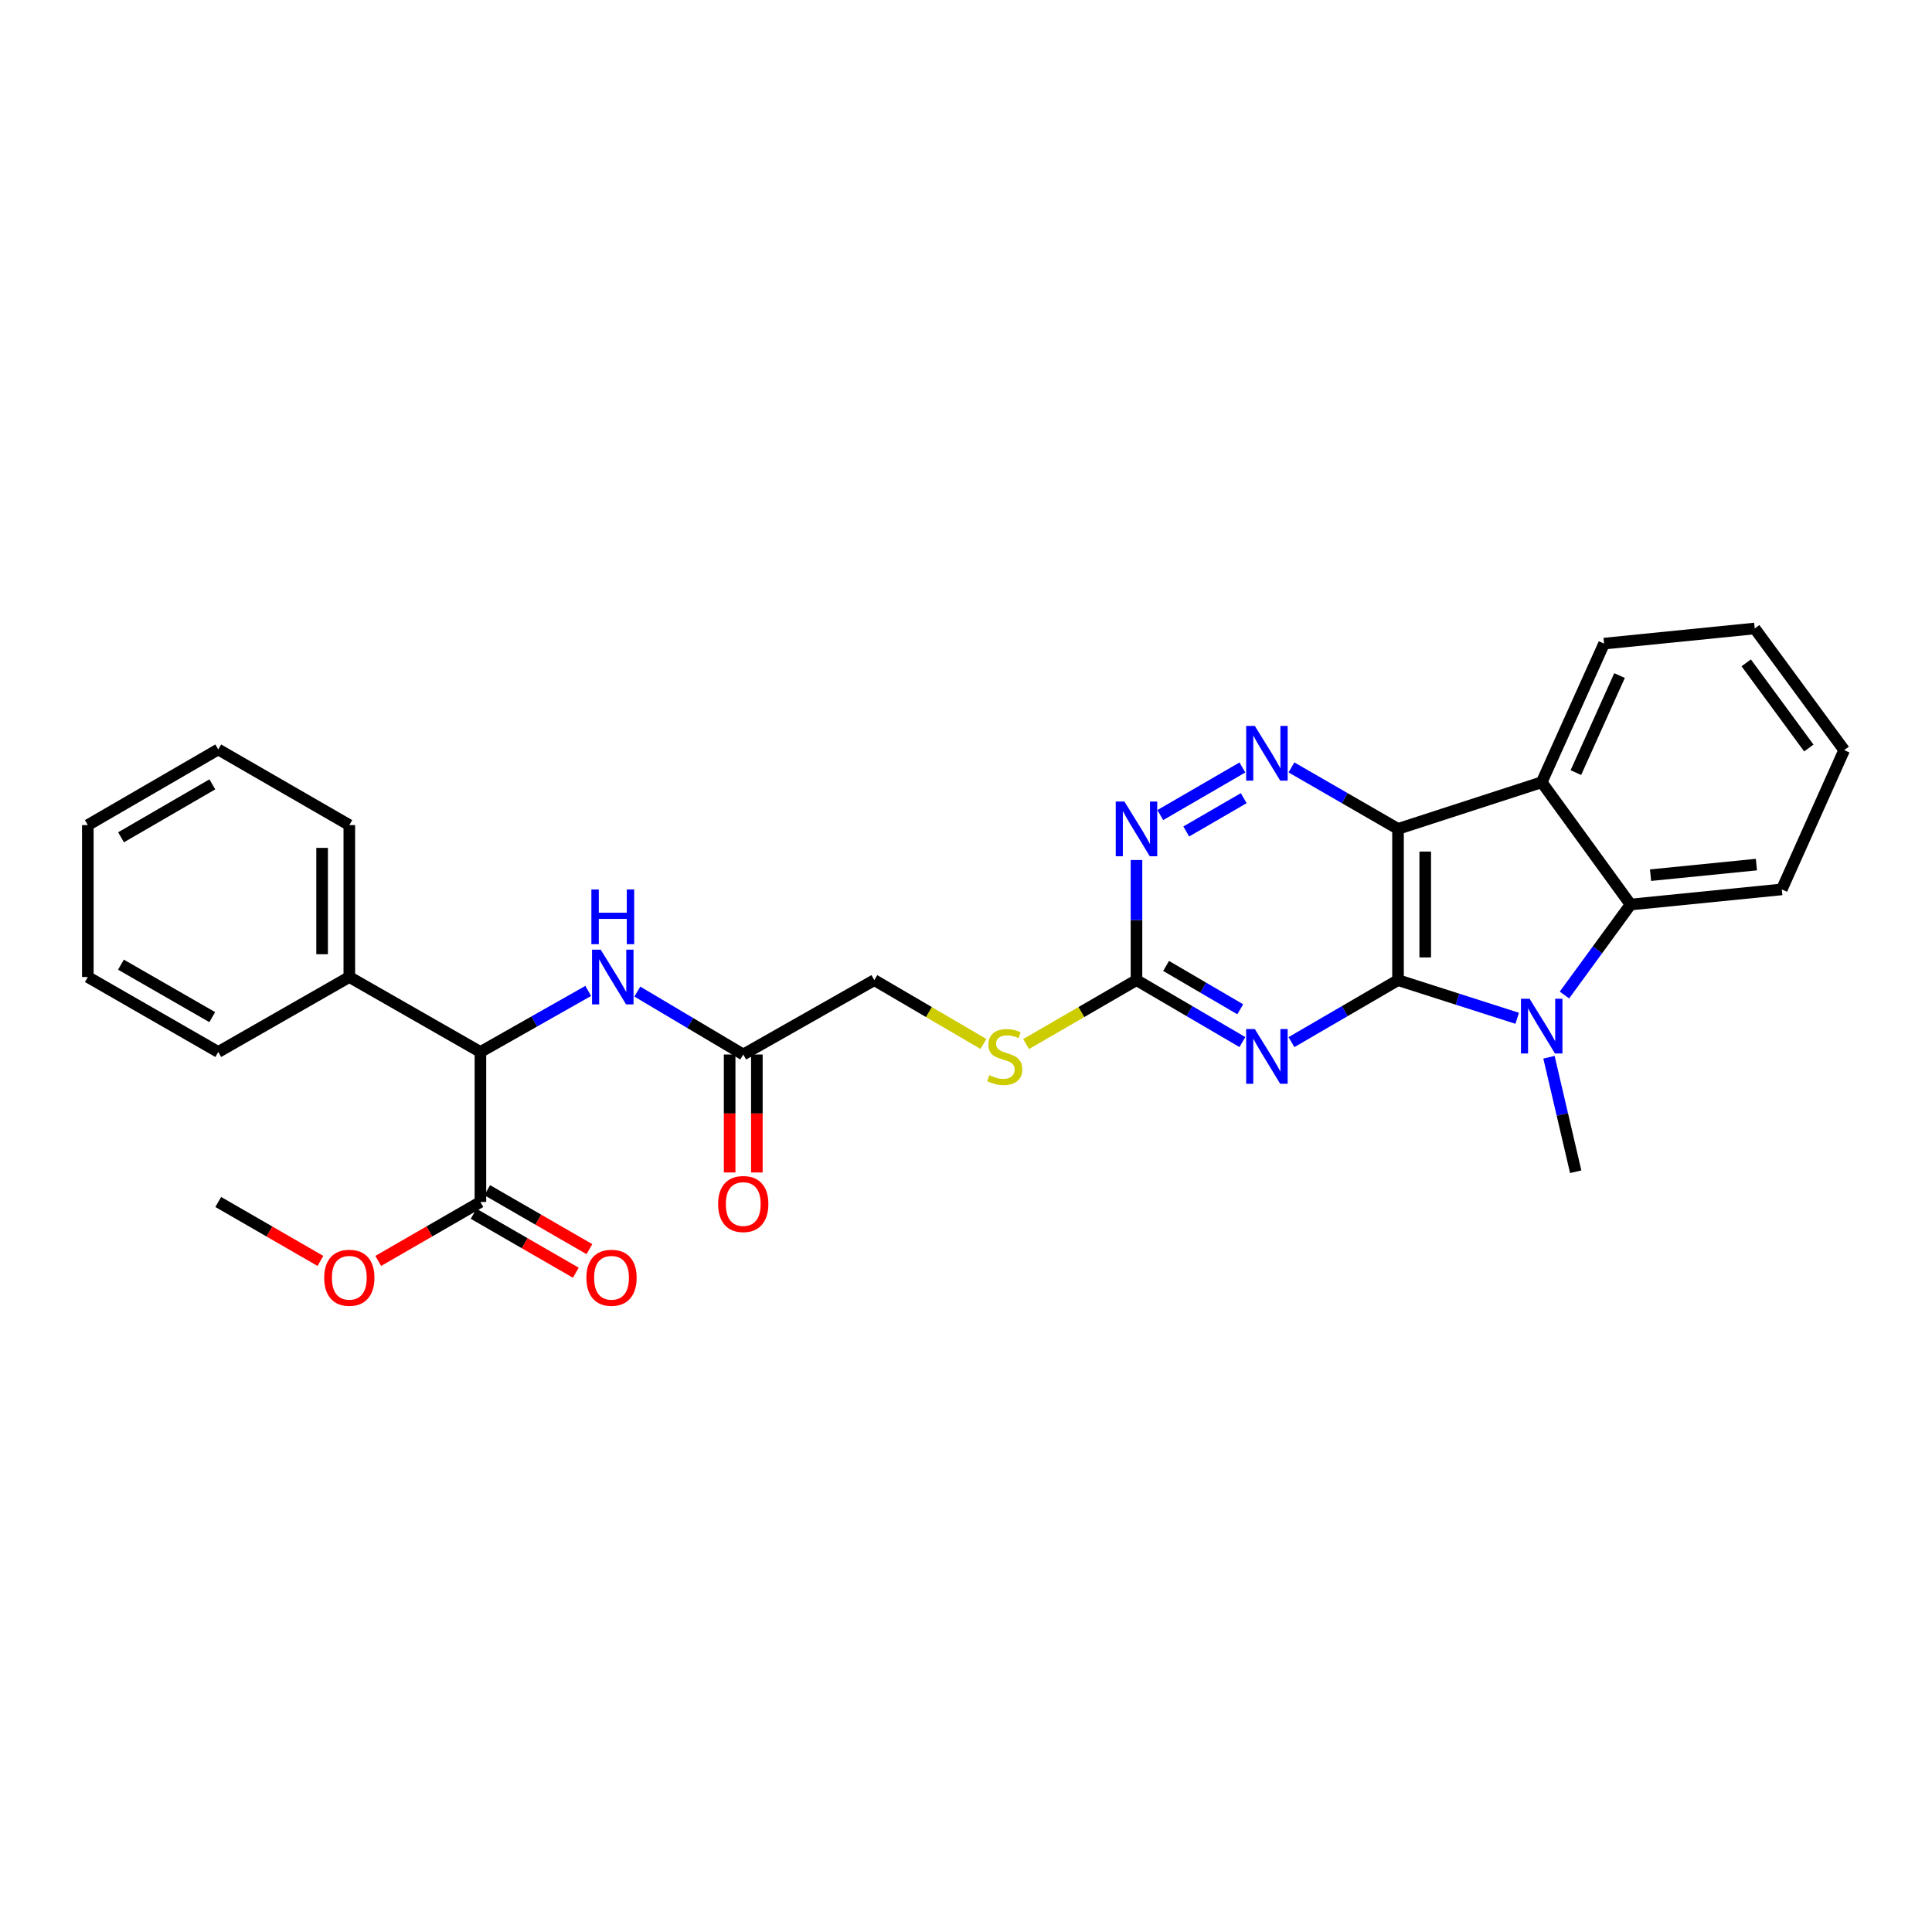 <?xml version='1.0' encoding='iso-8859-1'?>
<svg version='1.1' baseProfile='full'
              xmlns='http://www.w3.org/2000/svg'
                      xmlns:rdkit='http://www.rdkit.org/xml'
                      xmlns:xlink='http://www.w3.org/1999/xlink'
                  xml:space='preserve'
width='1000px' height='1000px' viewBox='0 0 1000 1000'>
<!-- END OF HEADER -->
<rect style='opacity:1.0;fill:#FFFFFF;stroke:none' width='1000' height='1000' x='0' y='0'> </rect>
<path class='bond-0' d='M 723.61,507.314 L 723.61,429.027' style='fill:none;fill-rule:evenodd;stroke:#000000;stroke-width:6px;stroke-linecap:butt;stroke-linejoin:miter;stroke-opacity:1' />
<path class='bond-0' d='M 737.697,495.571 L 737.697,440.77' style='fill:none;fill-rule:evenodd;stroke:#000000;stroke-width:6px;stroke-linecap:butt;stroke-linejoin:miter;stroke-opacity:1' />
<path class='bond-1' d='M 723.61,507.314 L 754.452,517.189' style='fill:none;fill-rule:evenodd;stroke:#000000;stroke-width:6px;stroke-linecap:butt;stroke-linejoin:miter;stroke-opacity:1' />
<path class='bond-1' d='M 754.452,517.189 L 785.293,527.064' style='fill:none;fill-rule:evenodd;stroke:#0000FF;stroke-width:6px;stroke-linecap:butt;stroke-linejoin:miter;stroke-opacity:1' />
<path class='bond-2' d='M 723.61,507.314 L 696.034,523.363' style='fill:none;fill-rule:evenodd;stroke:#000000;stroke-width:6px;stroke-linecap:butt;stroke-linejoin:miter;stroke-opacity:1' />
<path class='bond-2' d='M 696.034,523.363 L 668.457,539.411' style='fill:none;fill-rule:evenodd;stroke:#0000FF;stroke-width:6px;stroke-linecap:butt;stroke-linejoin:miter;stroke-opacity:1' />
<path class='bond-3' d='M 723.61,429.027 L 797.985,404.892' style='fill:none;fill-rule:evenodd;stroke:#000000;stroke-width:6px;stroke-linecap:butt;stroke-linejoin:miter;stroke-opacity:1' />
<path class='bond-4' d='M 723.61,429.027 L 696.031,413.117' style='fill:none;fill-rule:evenodd;stroke:#000000;stroke-width:6px;stroke-linecap:butt;stroke-linejoin:miter;stroke-opacity:1' />
<path class='bond-4' d='M 696.031,413.117 L 668.452,397.208' style='fill:none;fill-rule:evenodd;stroke:#0000FF;stroke-width:6px;stroke-linecap:butt;stroke-linejoin:miter;stroke-opacity:1' />
<path class='bond-5' d='M 809.755,515.019 L 826.866,491.599' style='fill:none;fill-rule:evenodd;stroke:#0000FF;stroke-width:6px;stroke-linecap:butt;stroke-linejoin:miter;stroke-opacity:1' />
<path class='bond-5' d='M 826.866,491.599 L 843.977,468.178' style='fill:none;fill-rule:evenodd;stroke:#000000;stroke-width:6px;stroke-linecap:butt;stroke-linejoin:miter;stroke-opacity:1' />
<path class='bond-17' d='M 801.744,547.223 L 808.665,576.856' style='fill:none;fill-rule:evenodd;stroke:#0000FF;stroke-width:6px;stroke-linecap:butt;stroke-linejoin:miter;stroke-opacity:1' />
<path class='bond-17' d='M 808.665,576.856 L 815.585,606.489' style='fill:none;fill-rule:evenodd;stroke:#000000;stroke-width:6px;stroke-linecap:butt;stroke-linejoin:miter;stroke-opacity:1' />
<path class='bond-6' d='M 643.059,539.377 L 615.65,523.346' style='fill:none;fill-rule:evenodd;stroke:#0000FF;stroke-width:6px;stroke-linecap:butt;stroke-linejoin:miter;stroke-opacity:1' />
<path class='bond-6' d='M 615.65,523.346 L 588.242,507.314' style='fill:none;fill-rule:evenodd;stroke:#000000;stroke-width:6px;stroke-linecap:butt;stroke-linejoin:miter;stroke-opacity:1' />
<path class='bond-6' d='M 641.948,522.409 L 622.762,511.187' style='fill:none;fill-rule:evenodd;stroke:#0000FF;stroke-width:6px;stroke-linecap:butt;stroke-linejoin:miter;stroke-opacity:1' />
<path class='bond-6' d='M 622.762,511.187 L 603.576,499.965' style='fill:none;fill-rule:evenodd;stroke:#000000;stroke-width:6px;stroke-linecap:butt;stroke-linejoin:miter;stroke-opacity:1' />
<path class='bond-19' d='M 797.985,404.892 L 830.266,333.131' style='fill:none;fill-rule:evenodd;stroke:#000000;stroke-width:6px;stroke-linecap:butt;stroke-linejoin:miter;stroke-opacity:1' />
<path class='bond-19' d='M 815.674,399.907 L 838.27,349.674' style='fill:none;fill-rule:evenodd;stroke:#000000;stroke-width:6px;stroke-linecap:butt;stroke-linejoin:miter;stroke-opacity:1' />
<path class='bond-29' d='M 797.985,404.892 L 843.977,468.178' style='fill:none;fill-rule:evenodd;stroke:#000000;stroke-width:6px;stroke-linecap:butt;stroke-linejoin:miter;stroke-opacity:1' />
<path class='bond-30' d='M 643.063,397.241 L 600.566,421.881' style='fill:none;fill-rule:evenodd;stroke:#0000FF;stroke-width:6px;stroke-linecap:butt;stroke-linejoin:miter;stroke-opacity:1' />
<path class='bond-30' d='M 643.754,413.123 L 614.006,430.371' style='fill:none;fill-rule:evenodd;stroke:#0000FF;stroke-width:6px;stroke-linecap:butt;stroke-linejoin:miter;stroke-opacity:1' />
<path class='bond-20' d='M 843.977,468.178 L 922.257,460.353' style='fill:none;fill-rule:evenodd;stroke:#000000;stroke-width:6px;stroke-linecap:butt;stroke-linejoin:miter;stroke-opacity:1' />
<path class='bond-20' d='M 854.318,452.988 L 909.114,447.51' style='fill:none;fill-rule:evenodd;stroke:#000000;stroke-width:6px;stroke-linecap:butt;stroke-linejoin:miter;stroke-opacity:1' />
<path class='bond-7' d='M 588.242,507.314 L 588.242,476.229' style='fill:none;fill-rule:evenodd;stroke:#000000;stroke-width:6px;stroke-linecap:butt;stroke-linejoin:miter;stroke-opacity:1' />
<path class='bond-7' d='M 588.242,476.229 L 588.242,445.144' style='fill:none;fill-rule:evenodd;stroke:#0000FF;stroke-width:6px;stroke-linecap:butt;stroke-linejoin:miter;stroke-opacity:1' />
<path class='bond-12' d='M 588.242,507.314 L 559.675,523.859' style='fill:none;fill-rule:evenodd;stroke:#000000;stroke-width:6px;stroke-linecap:butt;stroke-linejoin:miter;stroke-opacity:1' />
<path class='bond-12' d='M 559.675,523.859 L 531.107,540.403' style='fill:none;fill-rule:evenodd;stroke:#CCCC00;stroke-width:6px;stroke-linecap:butt;stroke-linejoin:miter;stroke-opacity:1' />
<path class='bond-8' d='M 248.663,544.502 L 276.566,528.697' style='fill:none;fill-rule:evenodd;stroke:#000000;stroke-width:6px;stroke-linecap:butt;stroke-linejoin:miter;stroke-opacity:1' />
<path class='bond-8' d='M 276.566,528.697 L 304.468,512.893' style='fill:none;fill-rule:evenodd;stroke:#0000FF;stroke-width:6px;stroke-linecap:butt;stroke-linejoin:miter;stroke-opacity:1' />
<path class='bond-9' d='M 248.663,544.502 L 248.663,622.14' style='fill:none;fill-rule:evenodd;stroke:#000000;stroke-width:6px;stroke-linecap:butt;stroke-linejoin:miter;stroke-opacity:1' />
<path class='bond-14' d='M 248.663,544.502 L 180.807,505.695' style='fill:none;fill-rule:evenodd;stroke:#000000;stroke-width:6px;stroke-linecap:butt;stroke-linejoin:miter;stroke-opacity:1' />
<path class='bond-13' d='M 245.144,628.241 L 271.593,643.499' style='fill:none;fill-rule:evenodd;stroke:#000000;stroke-width:6px;stroke-linecap:butt;stroke-linejoin:miter;stroke-opacity:1' />
<path class='bond-13' d='M 271.593,643.499 L 298.042,658.756' style='fill:none;fill-rule:evenodd;stroke:#FF0000;stroke-width:6px;stroke-linecap:butt;stroke-linejoin:miter;stroke-opacity:1' />
<path class='bond-13' d='M 252.183,616.04 L 278.632,631.297' style='fill:none;fill-rule:evenodd;stroke:#000000;stroke-width:6px;stroke-linecap:butt;stroke-linejoin:miter;stroke-opacity:1' />
<path class='bond-13' d='M 278.632,631.297 L 305.081,646.555' style='fill:none;fill-rule:evenodd;stroke:#FF0000;stroke-width:6px;stroke-linecap:butt;stroke-linejoin:miter;stroke-opacity:1' />
<path class='bond-18' d='M 248.663,622.14 L 222.214,637.398' style='fill:none;fill-rule:evenodd;stroke:#000000;stroke-width:6px;stroke-linecap:butt;stroke-linejoin:miter;stroke-opacity:1' />
<path class='bond-18' d='M 222.214,637.398 L 195.766,652.655' style='fill:none;fill-rule:evenodd;stroke:#FF0000;stroke-width:6px;stroke-linecap:butt;stroke-linejoin:miter;stroke-opacity:1' />
<path class='bond-10' d='M 329.881,513.241 L 357.293,529.525' style='fill:none;fill-rule:evenodd;stroke:#0000FF;stroke-width:6px;stroke-linecap:butt;stroke-linejoin:miter;stroke-opacity:1' />
<path class='bond-10' d='M 357.293,529.525 L 384.705,545.809' style='fill:none;fill-rule:evenodd;stroke:#000000;stroke-width:6px;stroke-linecap:butt;stroke-linejoin:miter;stroke-opacity:1' />
<path class='bond-11' d='M 384.705,545.809 L 452.545,507.314' style='fill:none;fill-rule:evenodd;stroke:#000000;stroke-width:6px;stroke-linecap:butt;stroke-linejoin:miter;stroke-opacity:1' />
<path class='bond-15' d='M 377.662,545.809 L 377.662,576.337' style='fill:none;fill-rule:evenodd;stroke:#000000;stroke-width:6px;stroke-linecap:butt;stroke-linejoin:miter;stroke-opacity:1' />
<path class='bond-15' d='M 377.662,576.337 L 377.662,606.866' style='fill:none;fill-rule:evenodd;stroke:#FF0000;stroke-width:6px;stroke-linecap:butt;stroke-linejoin:miter;stroke-opacity:1' />
<path class='bond-15' d='M 391.748,545.809 L 391.748,576.337' style='fill:none;fill-rule:evenodd;stroke:#000000;stroke-width:6px;stroke-linecap:butt;stroke-linejoin:miter;stroke-opacity:1' />
<path class='bond-15' d='M 391.748,576.337 L 391.748,606.866' style='fill:none;fill-rule:evenodd;stroke:#FF0000;stroke-width:6px;stroke-linecap:butt;stroke-linejoin:miter;stroke-opacity:1' />
<path class='bond-16' d='M 509.022,540.348 L 480.784,523.831' style='fill:none;fill-rule:evenodd;stroke:#CCCC00;stroke-width:6px;stroke-linecap:butt;stroke-linejoin:miter;stroke-opacity:1' />
<path class='bond-16' d='M 480.784,523.831 L 452.545,507.314' style='fill:none;fill-rule:evenodd;stroke:#000000;stroke-width:6px;stroke-linecap:butt;stroke-linejoin:miter;stroke-opacity:1' />
<path class='bond-21' d='M 180.807,505.695 L 180.807,427.07' style='fill:none;fill-rule:evenodd;stroke:#000000;stroke-width:6px;stroke-linecap:butt;stroke-linejoin:miter;stroke-opacity:1' />
<path class='bond-21' d='M 166.721,493.901 L 166.721,438.864' style='fill:none;fill-rule:evenodd;stroke:#000000;stroke-width:6px;stroke-linecap:butt;stroke-linejoin:miter;stroke-opacity:1' />
<path class='bond-22' d='M 180.807,505.695 L 112.966,544.502' style='fill:none;fill-rule:evenodd;stroke:#000000;stroke-width:6px;stroke-linecap:butt;stroke-linejoin:miter;stroke-opacity:1' />
<path class='bond-23' d='M 165.849,652.653 L 139.408,637.397' style='fill:none;fill-rule:evenodd;stroke:#FF0000;stroke-width:6px;stroke-linecap:butt;stroke-linejoin:miter;stroke-opacity:1' />
<path class='bond-23' d='M 139.408,637.397 L 112.966,622.14' style='fill:none;fill-rule:evenodd;stroke:#000000;stroke-width:6px;stroke-linecap:butt;stroke-linejoin:miter;stroke-opacity:1' />
<path class='bond-24' d='M 830.266,333.131 L 908.241,325.298' style='fill:none;fill-rule:evenodd;stroke:#000000;stroke-width:6px;stroke-linecap:butt;stroke-linejoin:miter;stroke-opacity:1' />
<path class='bond-25' d='M 922.257,460.353 L 954.545,388.263' style='fill:none;fill-rule:evenodd;stroke:#000000;stroke-width:6px;stroke-linecap:butt;stroke-linejoin:miter;stroke-opacity:1' />
<path class='bond-27' d='M 180.807,427.07 L 112.966,387.918' style='fill:none;fill-rule:evenodd;stroke:#000000;stroke-width:6px;stroke-linecap:butt;stroke-linejoin:miter;stroke-opacity:1' />
<path class='bond-26' d='M 112.966,544.502 L 45.455,505.695' style='fill:none;fill-rule:evenodd;stroke:#000000;stroke-width:6px;stroke-linecap:butt;stroke-linejoin:miter;stroke-opacity:1' />
<path class='bond-26' d='M 109.86,526.469 L 62.601,499.303' style='fill:none;fill-rule:evenodd;stroke:#000000;stroke-width:6px;stroke-linecap:butt;stroke-linejoin:miter;stroke-opacity:1' />
<path class='bond-31' d='M 908.241,325.298 L 954.545,388.263' style='fill:none;fill-rule:evenodd;stroke:#000000;stroke-width:6px;stroke-linecap:butt;stroke-linejoin:miter;stroke-opacity:1' />
<path class='bond-31' d='M 903.839,343.088 L 936.252,387.163' style='fill:none;fill-rule:evenodd;stroke:#000000;stroke-width:6px;stroke-linecap:butt;stroke-linejoin:miter;stroke-opacity:1' />
<path class='bond-28' d='M 45.455,505.695 L 45.455,427.07' style='fill:none;fill-rule:evenodd;stroke:#000000;stroke-width:6px;stroke-linecap:butt;stroke-linejoin:miter;stroke-opacity:1' />
<path class='bond-32' d='M 112.966,387.918 L 45.455,427.07' style='fill:none;fill-rule:evenodd;stroke:#000000;stroke-width:6px;stroke-linecap:butt;stroke-linejoin:miter;stroke-opacity:1' />
<path class='bond-32' d='M 109.906,405.977 L 62.648,433.383' style='fill:none;fill-rule:evenodd;stroke:#000000;stroke-width:6px;stroke-linecap:butt;stroke-linejoin:miter;stroke-opacity:1' />
<path  class='atom-2' d='M 791.725 516.968
L 801.005 531.968
Q 801.925 533.448, 803.405 536.128
Q 804.885 538.808, 804.965 538.968
L 804.965 516.968
L 808.725 516.968
L 808.725 545.288
L 804.845 545.288
L 794.885 528.888
Q 793.725 526.968, 792.485 524.768
Q 791.285 522.568, 790.925 521.888
L 790.925 545.288
L 787.245 545.288
L 787.245 516.968
L 791.725 516.968
' fill='#0000FF'/>
<path  class='atom-3' d='M 649.494 532.643
L 658.774 547.643
Q 659.694 549.123, 661.174 551.803
Q 662.654 554.483, 662.734 554.643
L 662.734 532.643
L 666.494 532.643
L 666.494 560.963
L 662.614 560.963
L 652.654 544.563
Q 651.494 542.643, 650.254 540.443
Q 649.054 538.243, 648.694 537.563
L 648.694 560.963
L 645.014 560.963
L 645.014 532.643
L 649.494 532.643
' fill='#0000FF'/>
<path  class='atom-5' d='M 649.494 375.723
L 658.774 390.723
Q 659.694 392.203, 661.174 394.883
Q 662.654 397.563, 662.734 397.723
L 662.734 375.723
L 666.494 375.723
L 666.494 404.043
L 662.614 404.043
L 652.654 387.643
Q 651.494 385.723, 650.254 383.523
Q 649.054 381.323, 648.694 380.643
L 648.694 404.043
L 645.014 404.043
L 645.014 375.723
L 649.494 375.723
' fill='#0000FF'/>
<path  class='atom-8' d='M 581.982 414.867
L 591.262 429.867
Q 592.182 431.347, 593.662 434.027
Q 595.142 436.707, 595.222 436.867
L 595.222 414.867
L 598.982 414.867
L 598.982 443.187
L 595.102 443.187
L 585.142 426.787
Q 583.982 424.867, 582.742 422.667
Q 581.542 420.467, 581.182 419.787
L 581.182 443.187
L 577.502 443.187
L 577.502 414.867
L 581.982 414.867
' fill='#0000FF'/>
<path  class='atom-11' d='M 310.917 491.535
L 320.197 506.535
Q 321.117 508.015, 322.597 510.695
Q 324.077 513.375, 324.157 513.535
L 324.157 491.535
L 327.917 491.535
L 327.917 519.855
L 324.037 519.855
L 314.077 503.455
Q 312.917 501.535, 311.677 499.335
Q 310.477 497.135, 310.117 496.455
L 310.117 519.855
L 306.437 519.855
L 306.437 491.535
L 310.917 491.535
' fill='#0000FF'/>
<path  class='atom-11' d='M 306.097 460.383
L 309.937 460.383
L 309.937 472.423
L 324.417 472.423
L 324.417 460.383
L 328.257 460.383
L 328.257 488.703
L 324.417 488.703
L 324.417 475.623
L 309.937 475.623
L 309.937 488.703
L 306.097 488.703
L 306.097 460.383
' fill='#0000FF'/>
<path  class='atom-13' d='M 512.057 556.523
Q 512.377 556.643, 513.697 557.203
Q 515.017 557.763, 516.457 558.123
Q 517.937 558.443, 519.377 558.443
Q 522.057 558.443, 523.617 557.163
Q 525.177 555.843, 525.177 553.563
Q 525.177 552.003, 524.377 551.043
Q 523.617 550.083, 522.417 549.563
Q 521.217 549.043, 519.217 548.443
Q 516.697 547.683, 515.177 546.963
Q 513.697 546.243, 512.617 544.723
Q 511.577 543.203, 511.577 540.643
Q 511.577 537.083, 513.977 534.883
Q 516.417 532.683, 521.217 532.683
Q 524.497 532.683, 528.217 534.243
L 527.297 537.323
Q 523.897 535.923, 521.337 535.923
Q 518.577 535.923, 517.057 537.083
Q 515.537 538.203, 515.577 540.163
Q 515.577 541.683, 516.337 542.603
Q 517.137 543.523, 518.257 544.043
Q 519.417 544.563, 521.337 545.163
Q 523.897 545.963, 525.417 546.763
Q 526.937 547.563, 528.017 549.203
Q 529.137 550.803, 529.137 553.563
Q 529.137 557.483, 526.497 559.603
Q 523.897 561.683, 519.537 561.683
Q 517.017 561.683, 515.097 561.123
Q 513.217 560.603, 510.977 559.683
L 512.057 556.523
' fill='#CCCC00'/>
<path  class='atom-14' d='M 303.52 661.364
Q 303.52 654.564, 306.88 650.764
Q 310.24 646.964, 316.52 646.964
Q 322.8 646.964, 326.16 650.764
Q 329.52 654.564, 329.52 661.364
Q 329.52 668.244, 326.12 672.164
Q 322.72 676.044, 316.52 676.044
Q 310.28 676.044, 306.88 672.164
Q 303.52 668.284, 303.52 661.364
M 316.52 672.844
Q 320.84 672.844, 323.16 669.964
Q 325.52 667.044, 325.52 661.364
Q 325.52 655.804, 323.16 653.004
Q 320.84 650.164, 316.52 650.164
Q 312.2 650.164, 309.84 652.964
Q 307.52 655.764, 307.52 661.364
Q 307.52 667.084, 309.84 669.964
Q 312.2 672.844, 316.52 672.844
' fill='#FF0000'/>
<path  class='atom-16' d='M 371.705 623.199
Q 371.705 616.399, 375.065 612.599
Q 378.425 608.799, 384.705 608.799
Q 390.985 608.799, 394.345 612.599
Q 397.705 616.399, 397.705 623.199
Q 397.705 630.079, 394.305 633.999
Q 390.905 637.879, 384.705 637.879
Q 378.465 637.879, 375.065 633.999
Q 371.705 630.119, 371.705 623.199
M 384.705 634.679
Q 389.025 634.679, 391.345 631.799
Q 393.705 628.879, 393.705 623.199
Q 393.705 617.639, 391.345 614.839
Q 389.025 611.999, 384.705 611.999
Q 380.385 611.999, 378.025 614.799
Q 375.705 617.599, 375.705 623.199
Q 375.705 628.919, 378.025 631.799
Q 380.385 634.679, 384.705 634.679
' fill='#FF0000'/>
<path  class='atom-19' d='M 167.807 661.364
Q 167.807 654.564, 171.167 650.764
Q 174.527 646.964, 180.807 646.964
Q 187.087 646.964, 190.447 650.764
Q 193.807 654.564, 193.807 661.364
Q 193.807 668.244, 190.407 672.164
Q 187.007 676.044, 180.807 676.044
Q 174.567 676.044, 171.167 672.164
Q 167.807 668.284, 167.807 661.364
M 180.807 672.844
Q 185.127 672.844, 187.447 669.964
Q 189.807 667.044, 189.807 661.364
Q 189.807 655.804, 187.447 653.004
Q 185.127 650.164, 180.807 650.164
Q 176.487 650.164, 174.127 652.964
Q 171.807 655.764, 171.807 661.364
Q 171.807 667.084, 174.127 669.964
Q 176.487 672.844, 180.807 672.844
' fill='#FF0000'/>
</svg>
